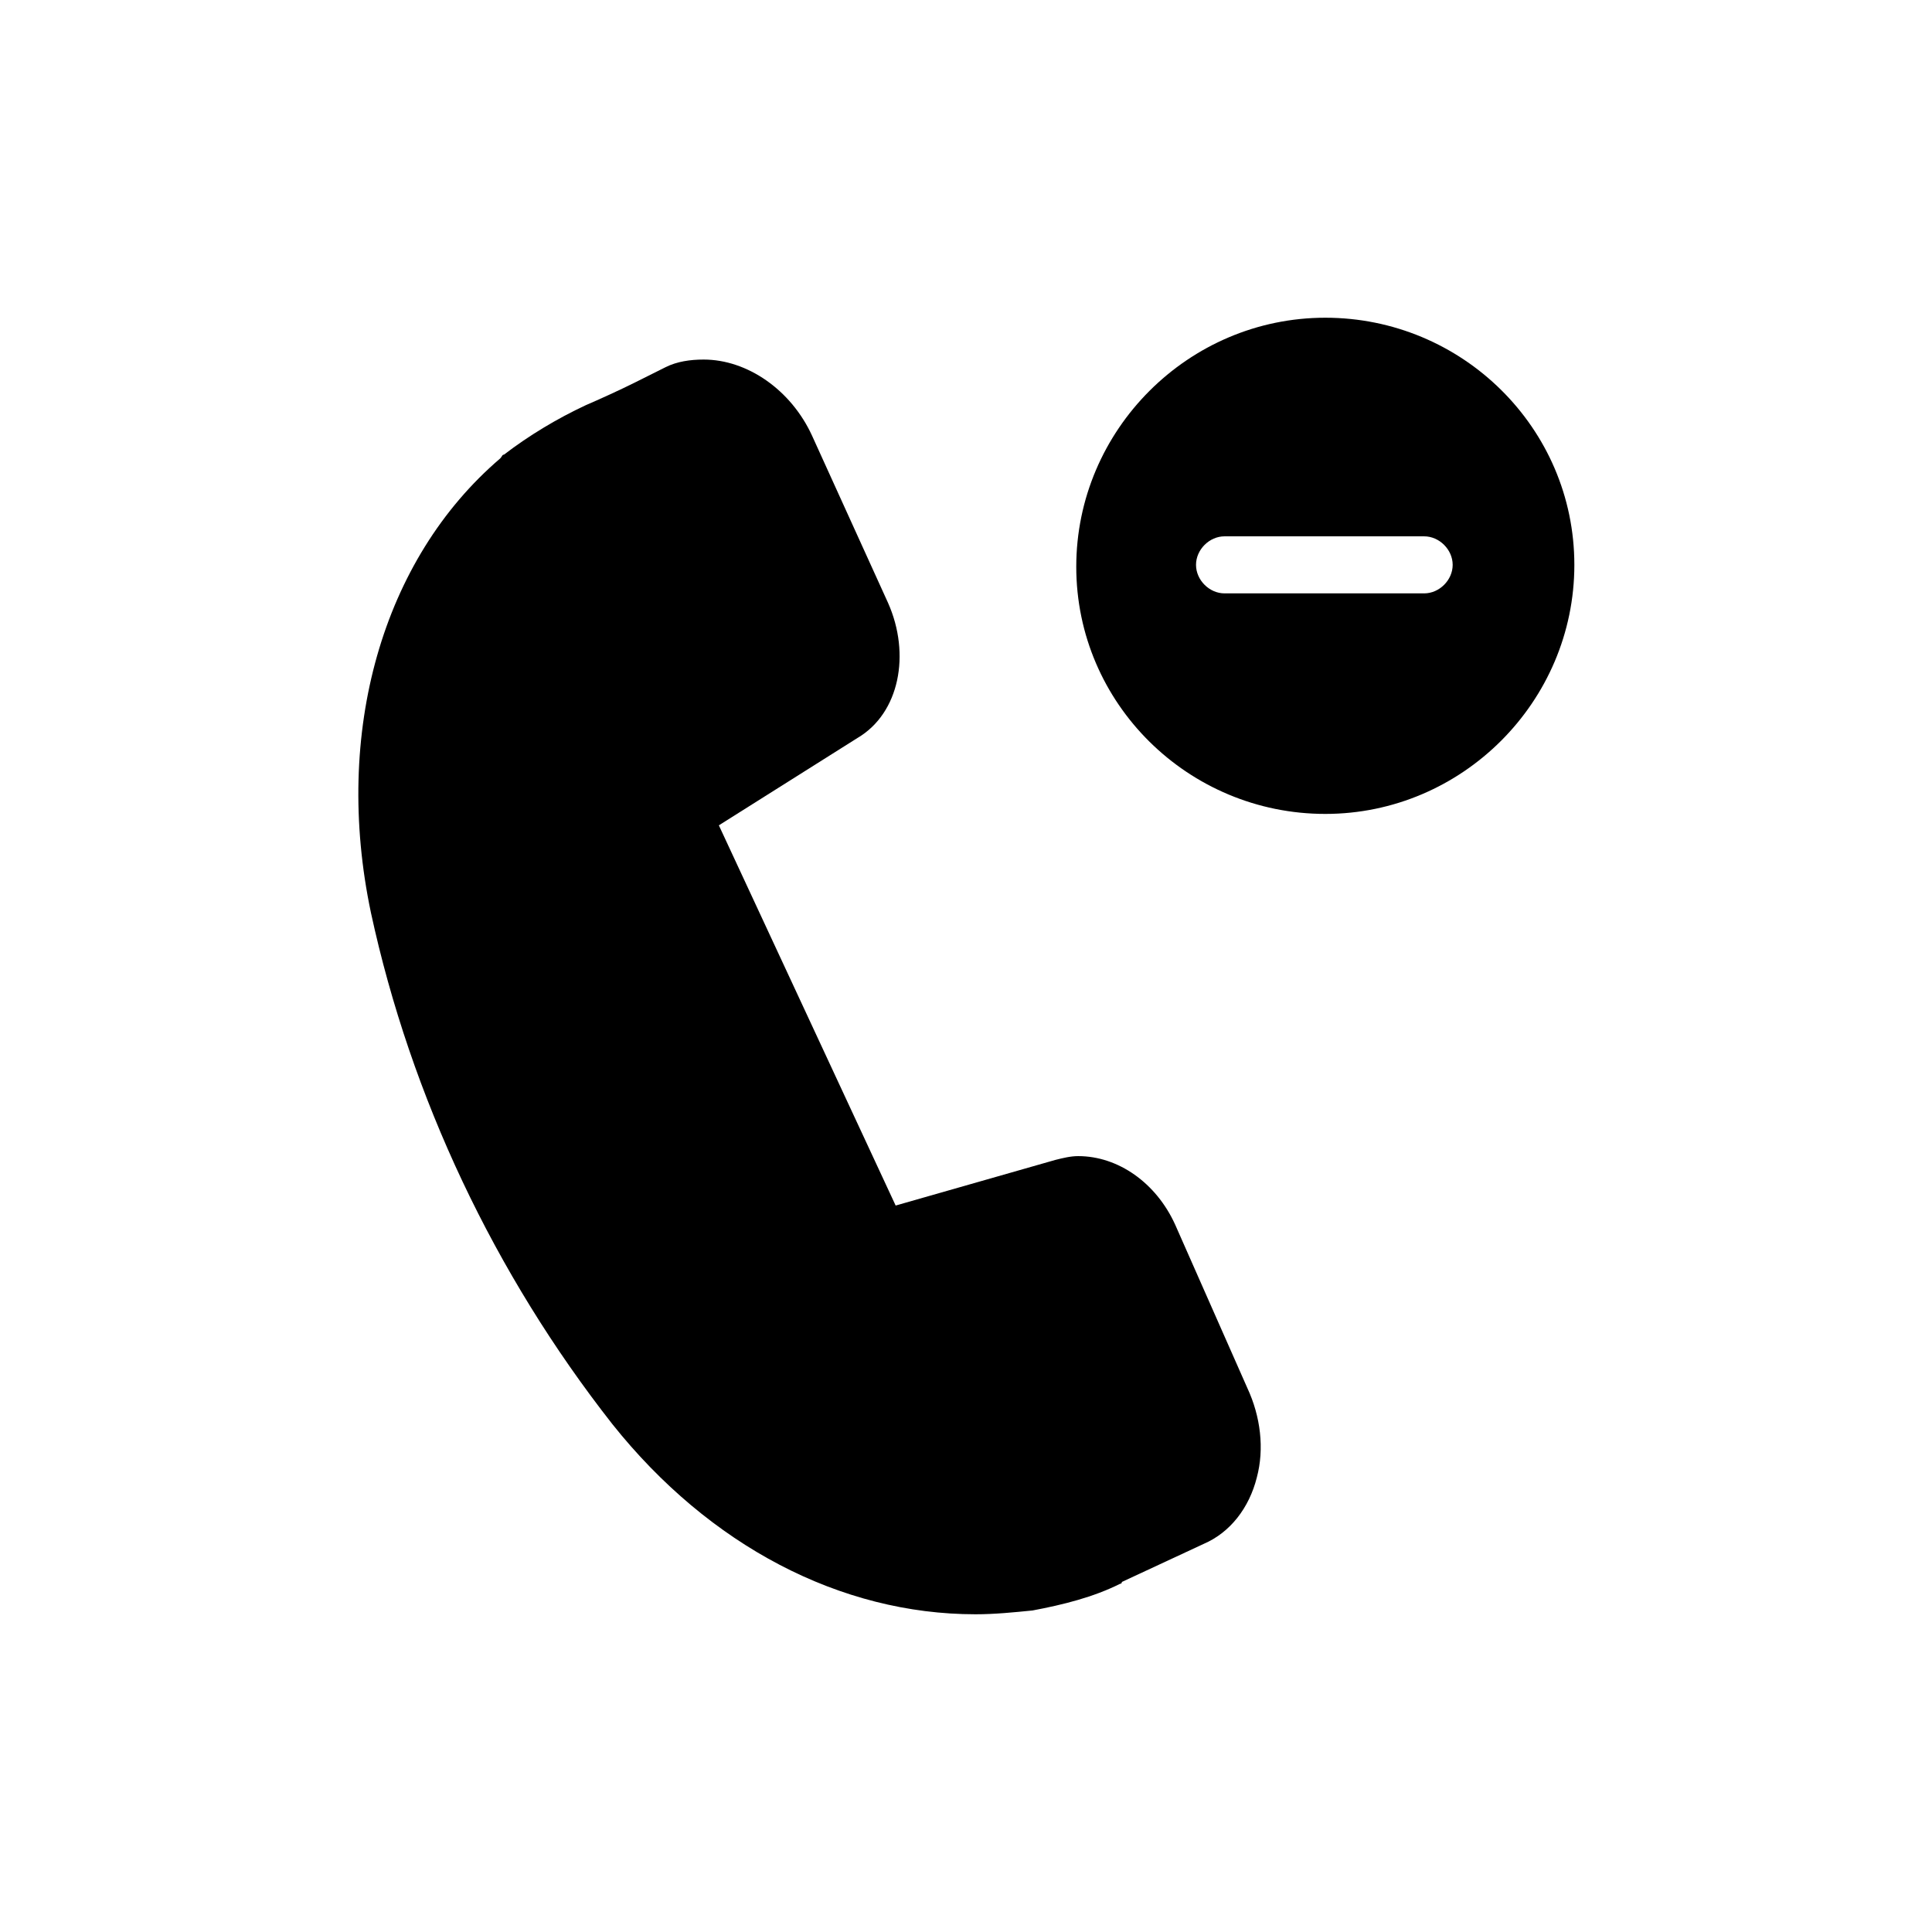 <?xml version="1.0" encoding="UTF-8"?>
<!-- Uploaded to: ICON Repo, www.iconrepo.com, Generator: ICON Repo Mixer Tools -->
<svg fill="#000000" width="800px" height="800px" version="1.1" viewBox="144 144 512 512" xmlns="http://www.w3.org/2000/svg">
 <g>
  <path d="m455.42 468.52c-5.039-11.082-15.113-18.137-25.695-18.137-2.016 0-4.031 0.504-6.047 1.008l-42.32 12.09-46.852-100.76 36.777-23.176c11.082-6.551 14.105-22.168 8.062-35.77l-20.152-44.336c-5.543-12.09-17.129-20.152-28.719-20.152-3.527 0-7.055 0.504-10.078 2.016-1.008 0.504-3.023 1.512-8.062 4.031-4.031 2.016-9.574 4.535-13.098 6.047-7.559 3.527-15.113 8.062-21.664 13.098-0.504 0-0.504 0.504-1.008 1.008-31.234 26.703-44.336 72.547-34.258 120.41 10.578 48.871 32.746 95.723 63.984 135.52 25.695 32.242 60.457 50.383 96.227 50.383 5.039 0 10.078-0.504 15.113-1.008 8.062-1.512 16.121-3.527 23.176-7.055 0 0 0.504 0 0.504-0.504l21.664-10.078c7.055-3.023 12.09-9.574 14.105-17.633 2.016-7.559 1.008-16.121-2.519-23.68z"/>
  <path d="m495.22 228.2c-36.273 0-66 29.727-66 66 0 36.273 29.727 65.496 66 65.496s66-29.727 66-66c0-36.273-29.727-65.496-66-65.496zm26.199 73.051h-52.902c-4.031 0-7.559-3.527-7.559-7.559s3.527-7.559 7.559-7.559h52.898c4.031 0 7.559 3.527 7.559 7.559 0 4.035-3.527 7.559-7.555 7.559z"/>
 </g>
</svg>